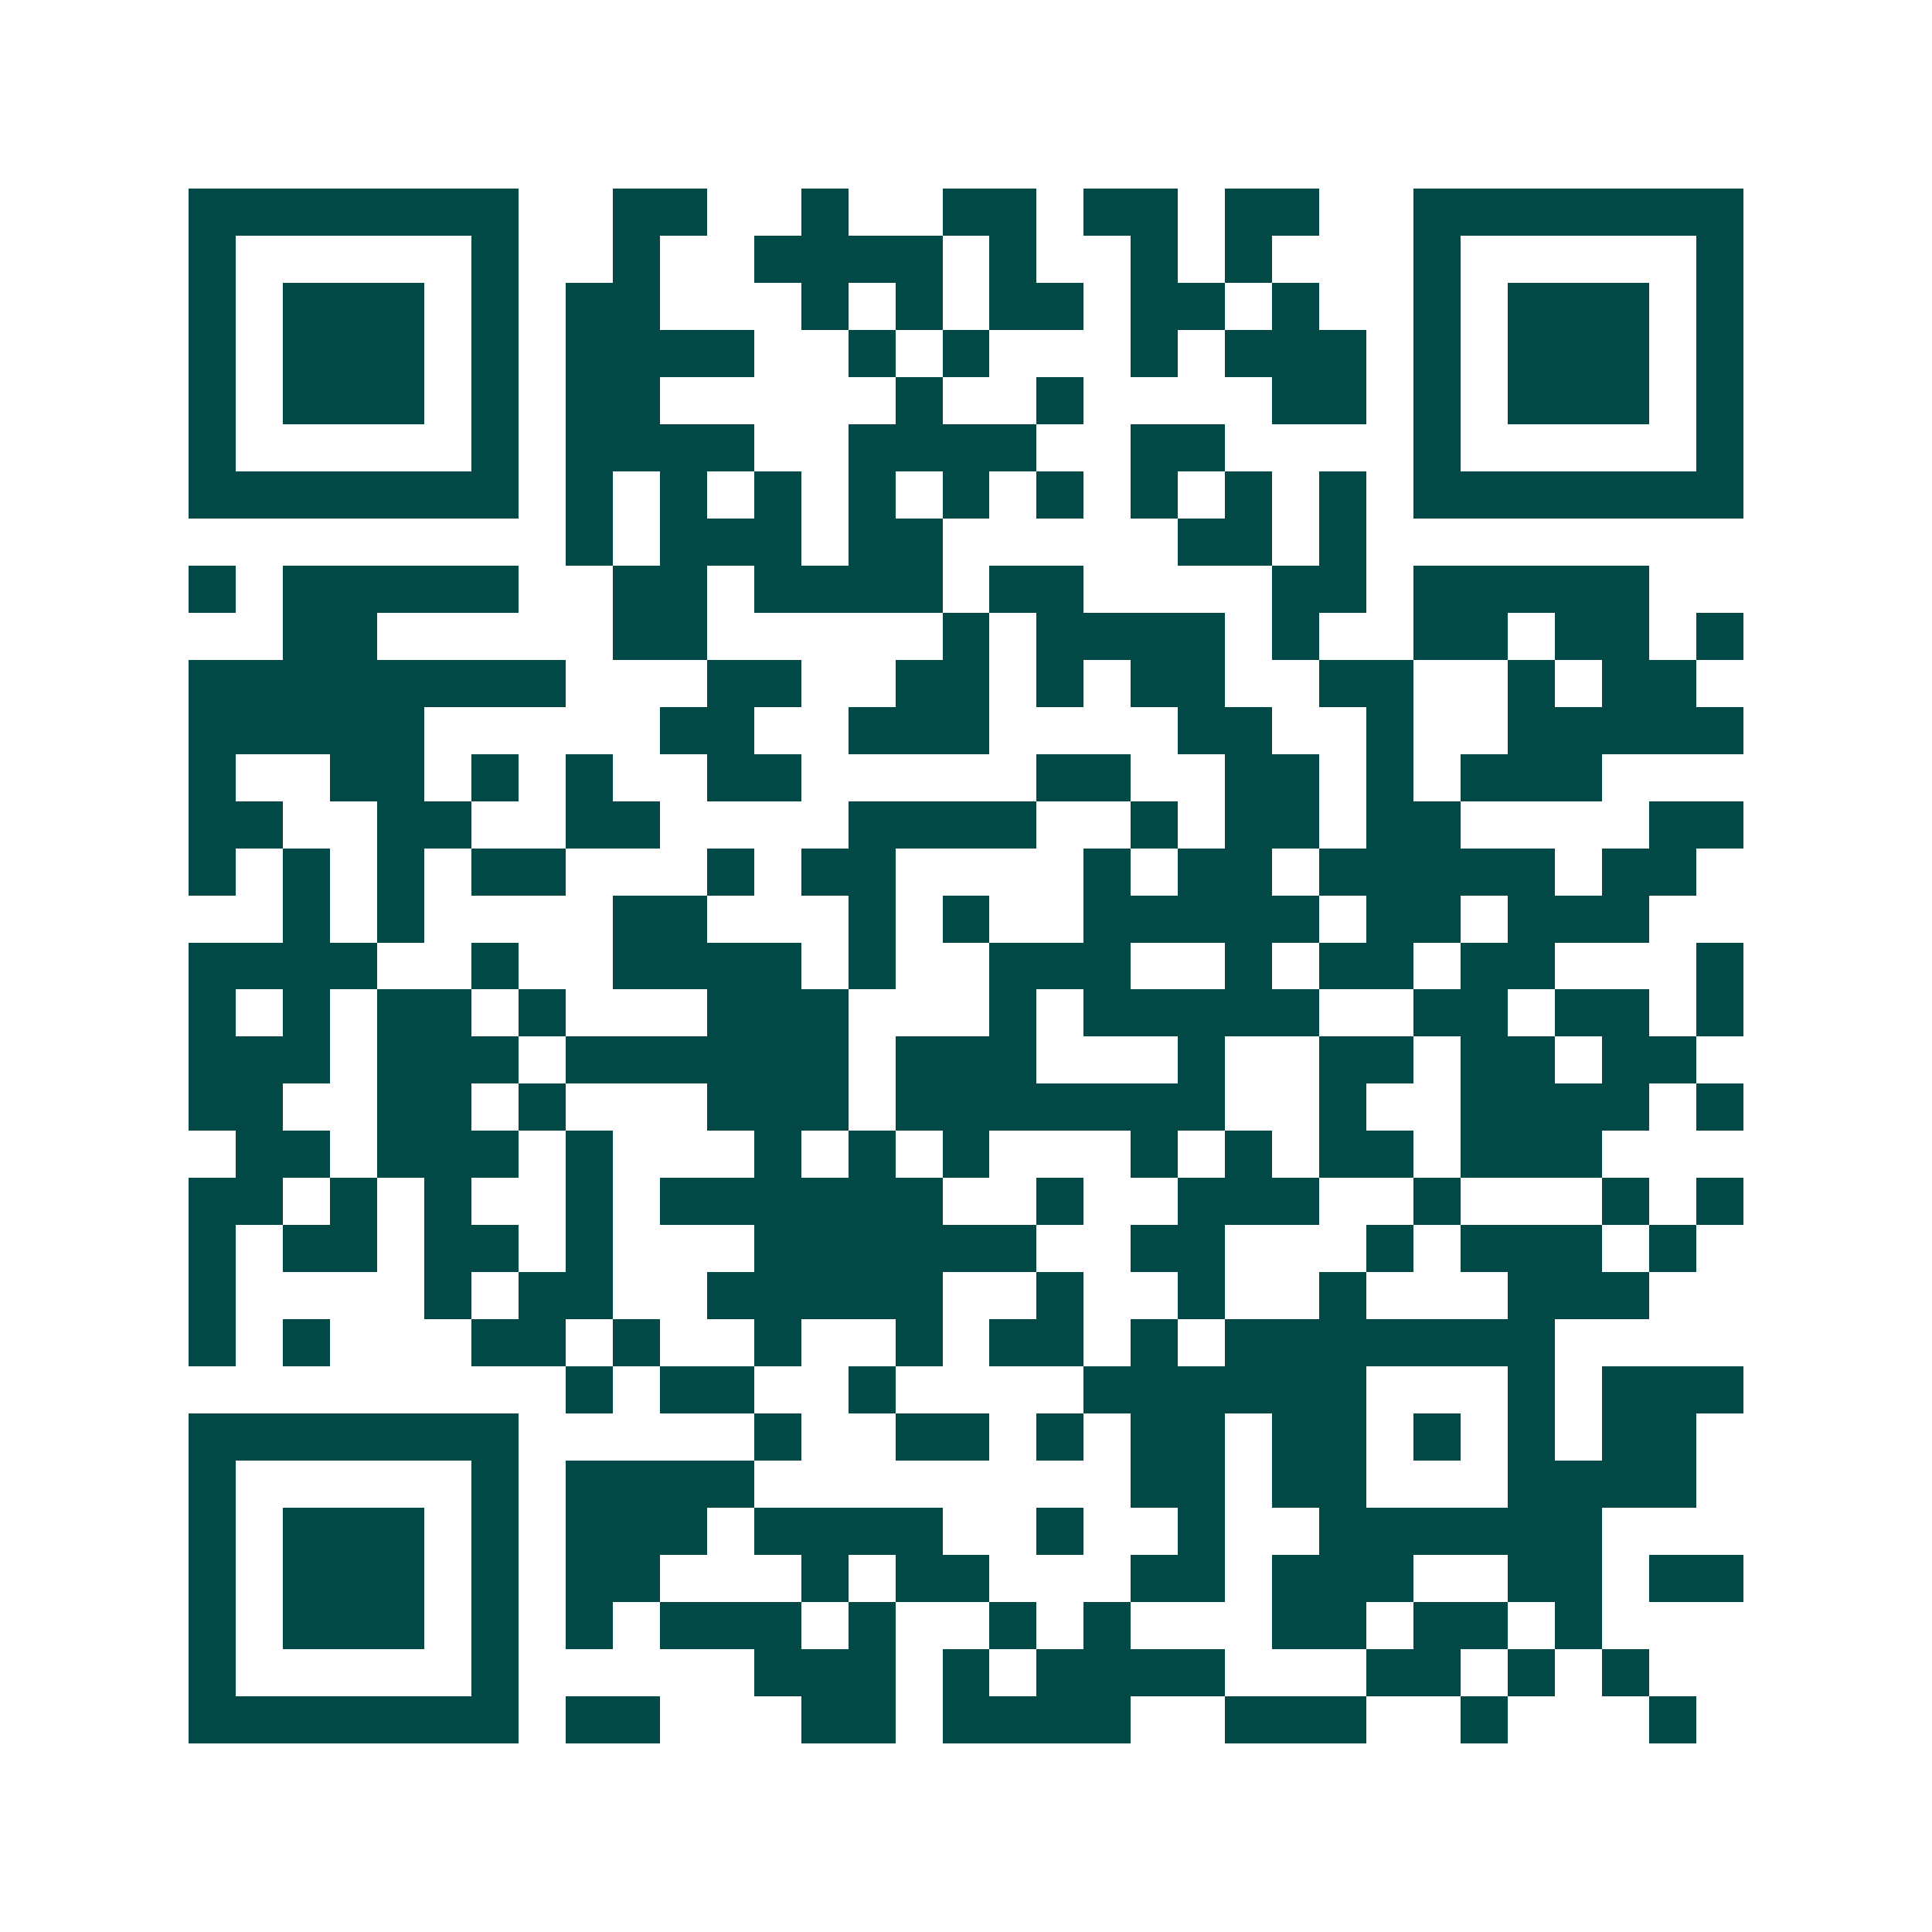 <svg xmlns="http://www.w3.org/2000/svg" width="200" height="200" viewBox="0 0 41 41" shape-rendering="crispEdges"><path fill="#ffffff" d="M0 0h41v41H0z"/><path stroke="#014847" d="M4 4.5h7m2 0h2m2 0h1m2 0h2m1 0h2m1 0h2m2 0h7M4 5.5h1m5 0h1m2 0h1m2 0h4m1 0h1m2 0h1m1 0h1m3 0h1m5 0h1M4 6.5h1m1 0h3m1 0h1m1 0h2m3 0h1m1 0h1m1 0h2m1 0h2m1 0h1m2 0h1m1 0h3m1 0h1M4 7.5h1m1 0h3m1 0h1m1 0h4m2 0h1m1 0h1m3 0h1m1 0h3m1 0h1m1 0h3m1 0h1M4 8.5h1m1 0h3m1 0h1m1 0h2m5 0h1m2 0h1m4 0h2m1 0h1m1 0h3m1 0h1M4 9.5h1m5 0h1m1 0h4m2 0h4m2 0h2m4 0h1m5 0h1M4 10.5h7m1 0h1m1 0h1m1 0h1m1 0h1m1 0h1m1 0h1m1 0h1m1 0h1m1 0h1m1 0h7M12 11.5h1m1 0h3m1 0h2m5 0h2m1 0h1M4 12.5h1m1 0h5m2 0h2m1 0h4m1 0h2m4 0h2m1 0h5M6 13.5h2m5 0h2m5 0h1m1 0h4m1 0h1m2 0h2m1 0h2m1 0h1M4 14.5h8m3 0h2m2 0h2m1 0h1m1 0h2m2 0h2m2 0h1m1 0h2M4 15.5h5m5 0h2m2 0h3m4 0h2m2 0h1m2 0h5M4 16.5h1m2 0h2m1 0h1m1 0h1m2 0h2m5 0h2m2 0h2m1 0h1m1 0h3M4 17.5h2m2 0h2m2 0h2m4 0h4m2 0h1m1 0h2m1 0h2m4 0h2M4 18.5h1m1 0h1m1 0h1m1 0h2m3 0h1m1 0h2m4 0h1m1 0h2m1 0h5m1 0h2M6 19.5h1m1 0h1m4 0h2m3 0h1m1 0h1m2 0h5m1 0h2m1 0h3M4 20.5h4m2 0h1m2 0h4m1 0h1m2 0h3m2 0h1m1 0h2m1 0h2m3 0h1M4 21.5h1m1 0h1m1 0h2m1 0h1m3 0h3m3 0h1m1 0h5m2 0h2m1 0h2m1 0h1M4 22.5h3m1 0h3m1 0h6m1 0h3m3 0h1m2 0h2m1 0h2m1 0h2M4 23.5h2m2 0h2m1 0h1m3 0h3m1 0h7m2 0h1m2 0h4m1 0h1M5 24.5h2m1 0h3m1 0h1m3 0h1m1 0h1m1 0h1m3 0h1m1 0h1m1 0h2m1 0h3M4 25.5h2m1 0h1m1 0h1m2 0h1m1 0h6m2 0h1m2 0h3m2 0h1m3 0h1m1 0h1M4 26.5h1m1 0h2m1 0h2m1 0h1m3 0h6m2 0h2m3 0h1m1 0h3m1 0h1M4 27.5h1m4 0h1m1 0h2m2 0h5m2 0h1m2 0h1m2 0h1m3 0h3M4 28.5h1m1 0h1m3 0h2m1 0h1m2 0h1m2 0h1m1 0h2m1 0h1m1 0h7M12 29.5h1m1 0h2m2 0h1m4 0h6m3 0h1m1 0h3M4 30.5h7m5 0h1m2 0h2m1 0h1m1 0h2m1 0h2m1 0h1m1 0h1m1 0h2M4 31.5h1m5 0h1m1 0h4m8 0h2m1 0h2m3 0h4M4 32.5h1m1 0h3m1 0h1m1 0h3m1 0h4m2 0h1m2 0h1m2 0h6M4 33.5h1m1 0h3m1 0h1m1 0h2m3 0h1m1 0h2m3 0h2m1 0h3m2 0h2m1 0h2M4 34.5h1m1 0h3m1 0h1m1 0h1m1 0h3m1 0h1m2 0h1m1 0h1m3 0h2m1 0h2m1 0h1M4 35.5h1m5 0h1m5 0h3m1 0h1m1 0h4m3 0h2m1 0h1m1 0h1M4 36.5h7m1 0h2m3 0h2m1 0h4m2 0h3m2 0h1m3 0h1"/></svg>
